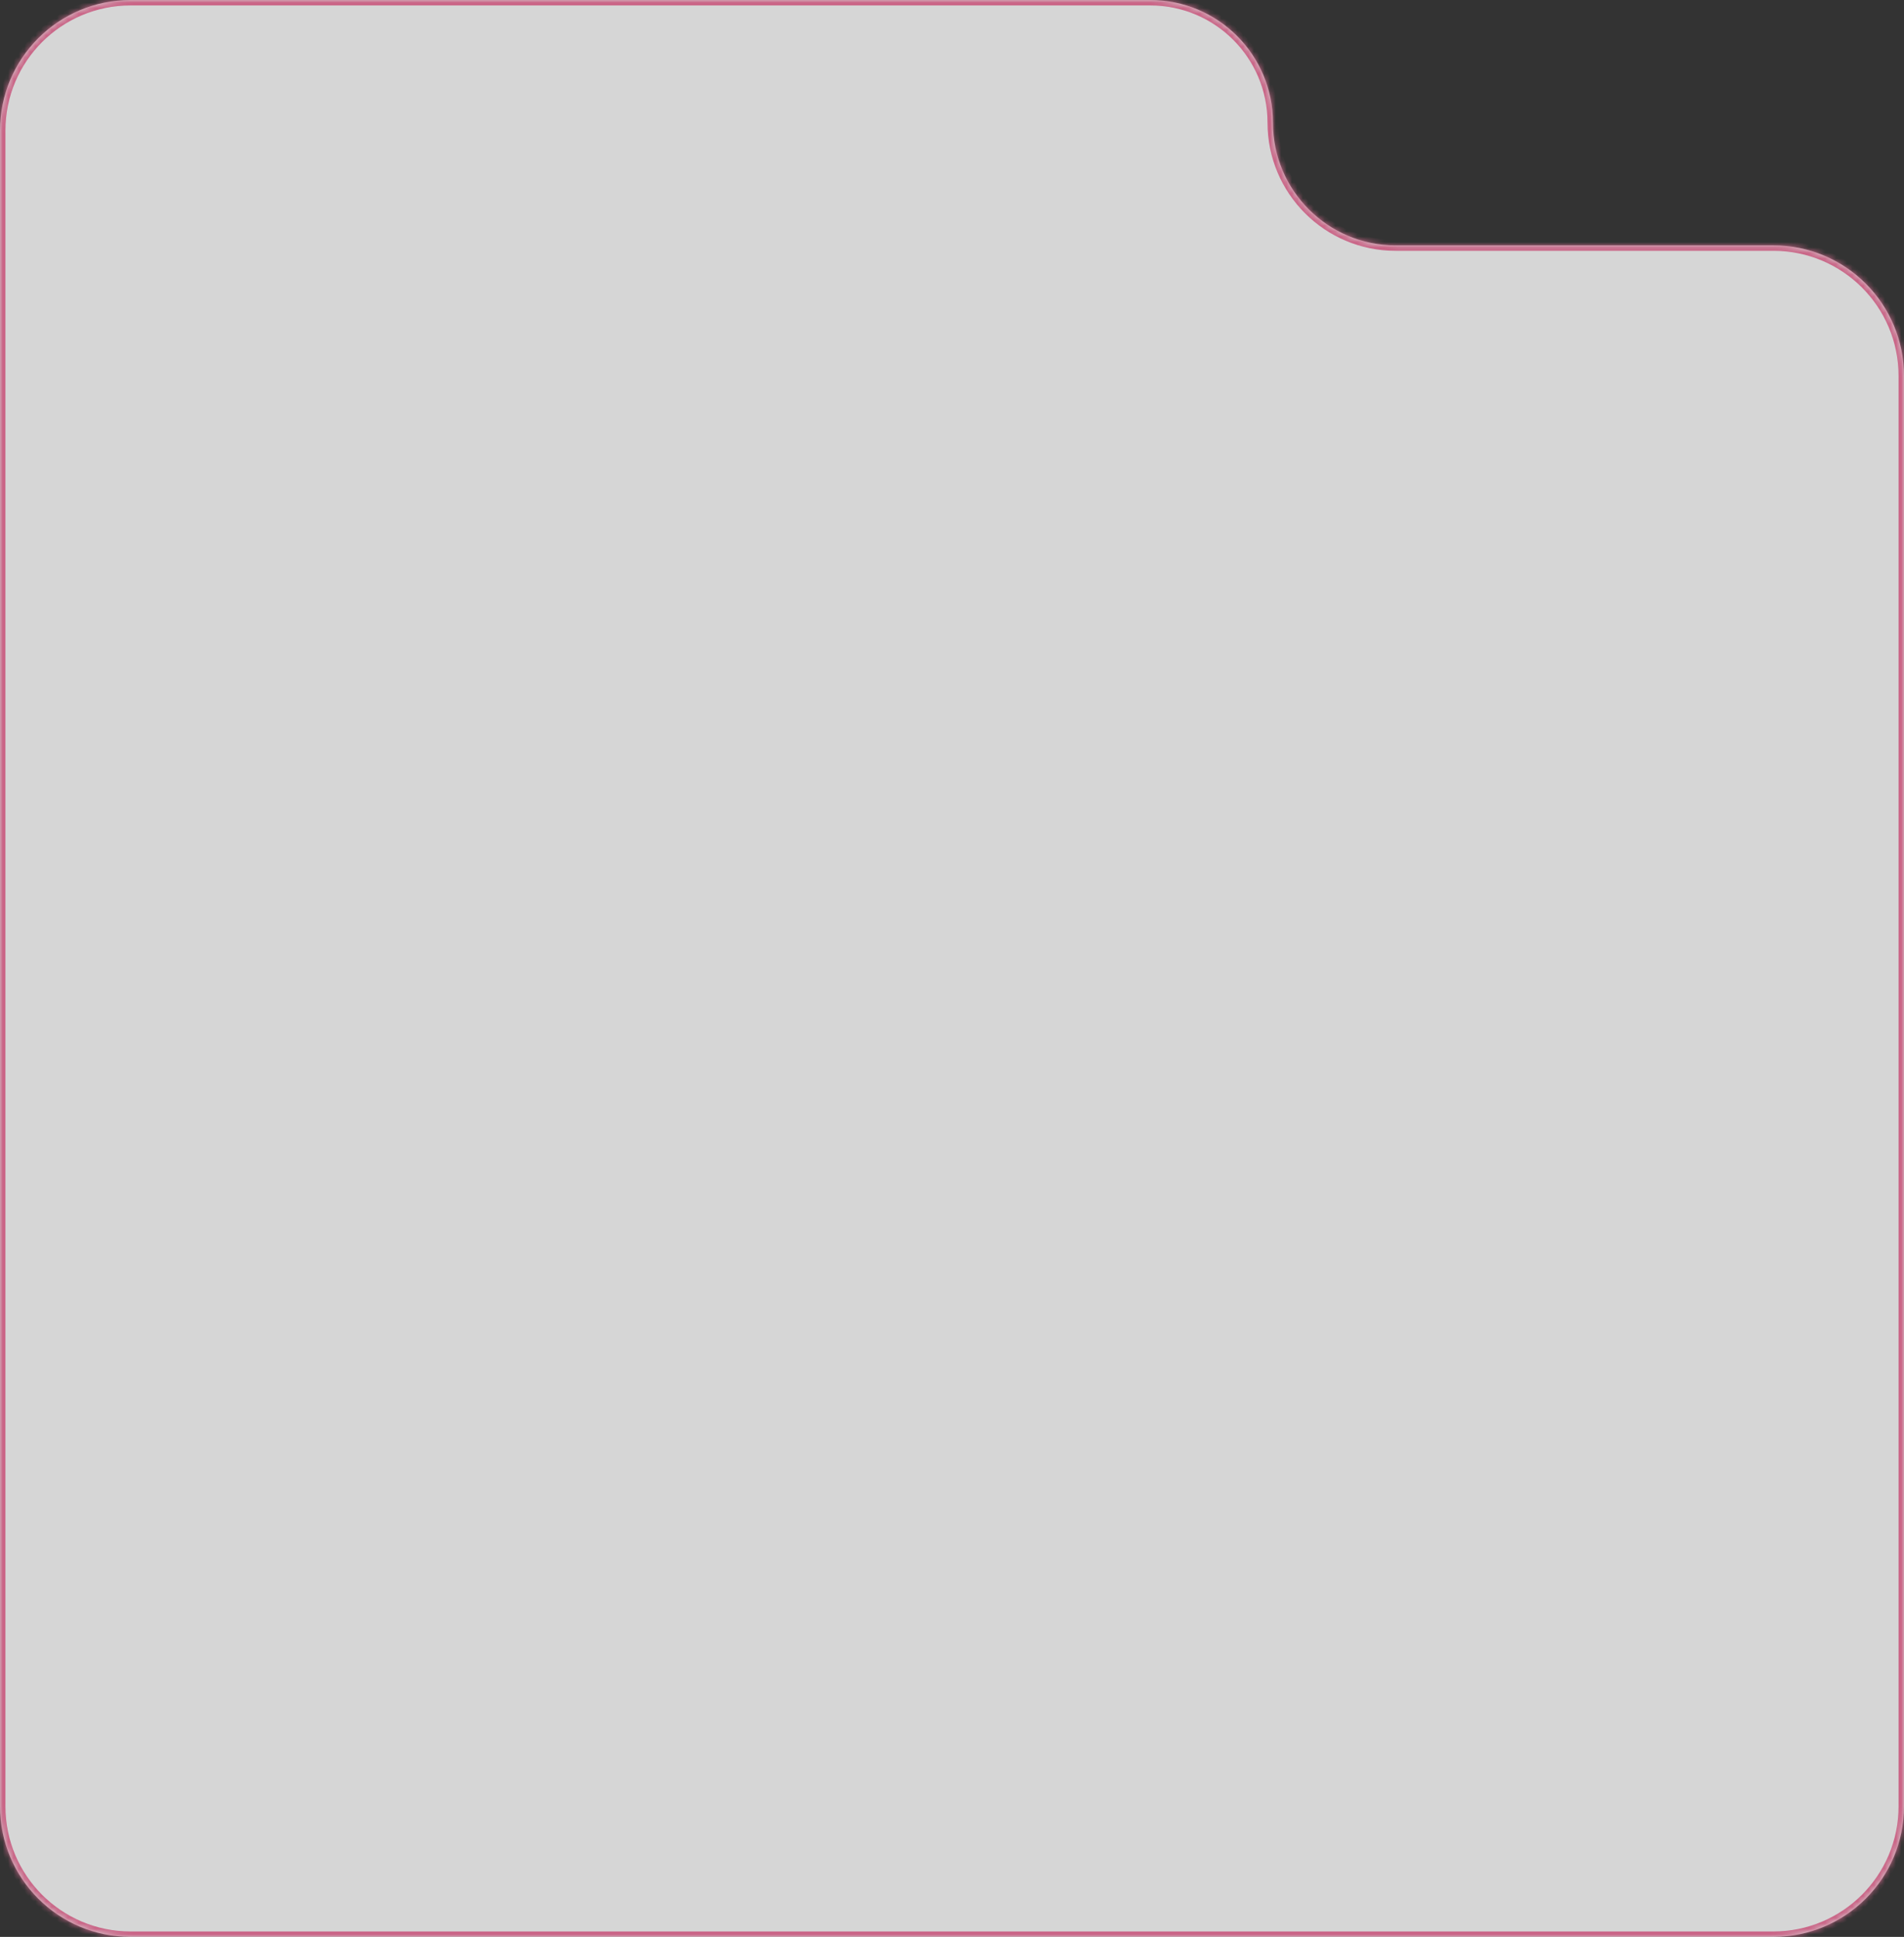 <?xml version="1.0" encoding="UTF-8"?> <svg xmlns="http://www.w3.org/2000/svg" width="350" height="356" viewBox="0 0 350 356" fill="none"><rect x="0" y="0" width="350" height="356" fill="#333333" stroke="none"/><mask id="path-1-inside-1_189_477" fill="white"><path fill-rule="evenodd" clip-rule="evenodd" d="M234 22.551C234 10.096 223.904 0 211.449 0H24C10.745 0 0 10.745 0 24V332C0 345.255 10.745 356 24 356H326C339.255 356 350 345.255 350 332V69.102C350 55.847 339.255 45.102 326 45.102H256.551C244.096 45.102 234 35.006 234 22.551V22.551Z"></path></mask><path fill-rule="evenodd" clip-rule="evenodd" d="M234 22.551C234 10.096 223.904 0 211.449 0H24C10.745 0 0 10.745 0 24V332C0 345.255 10.745 356 24 356H326C339.255 356 350 345.255 350 332V69.102C350 55.847 339.255 45.102 326 45.102H256.551C244.096 45.102 234 35.006 234 22.551V22.551Z" fill="white" fill-opacity="0.8"></path><path d="M24 1H211.449V-1H24V1ZM1 332V24H-1V332H1ZM326 355H24V357H326V355ZM349 69.102V332H351V69.102H349ZM326 44.102H256.551V46.102H326V44.102ZM256.551 44.102C244.649 44.102 235 34.453 235 22.551H233C233 35.558 243.544 46.102 256.551 46.102V44.102ZM351 69.102C351 55.295 339.807 44.102 326 44.102V46.102C338.703 46.102 349 56.4 349 69.102H351ZM326 357C339.807 357 351 345.807 351 332H349C349 344.703 338.703 355 326 355V357ZM-1 332C-1 345.807 10.193 357 24 357V355C11.297 355 1 344.703 1 332H-1ZM211.449 1C223.351 1 233 10.649 233 22.551H235C235 9.544 224.456 -1 211.449 -1V1ZM24 -1C10.193 -1 -1 10.193 -1 24H1C1 11.297 11.297 1 24 1V-1Z" fill="#CA6587" mask="url(#path-1-inside-1_189_477)"></path></svg> 